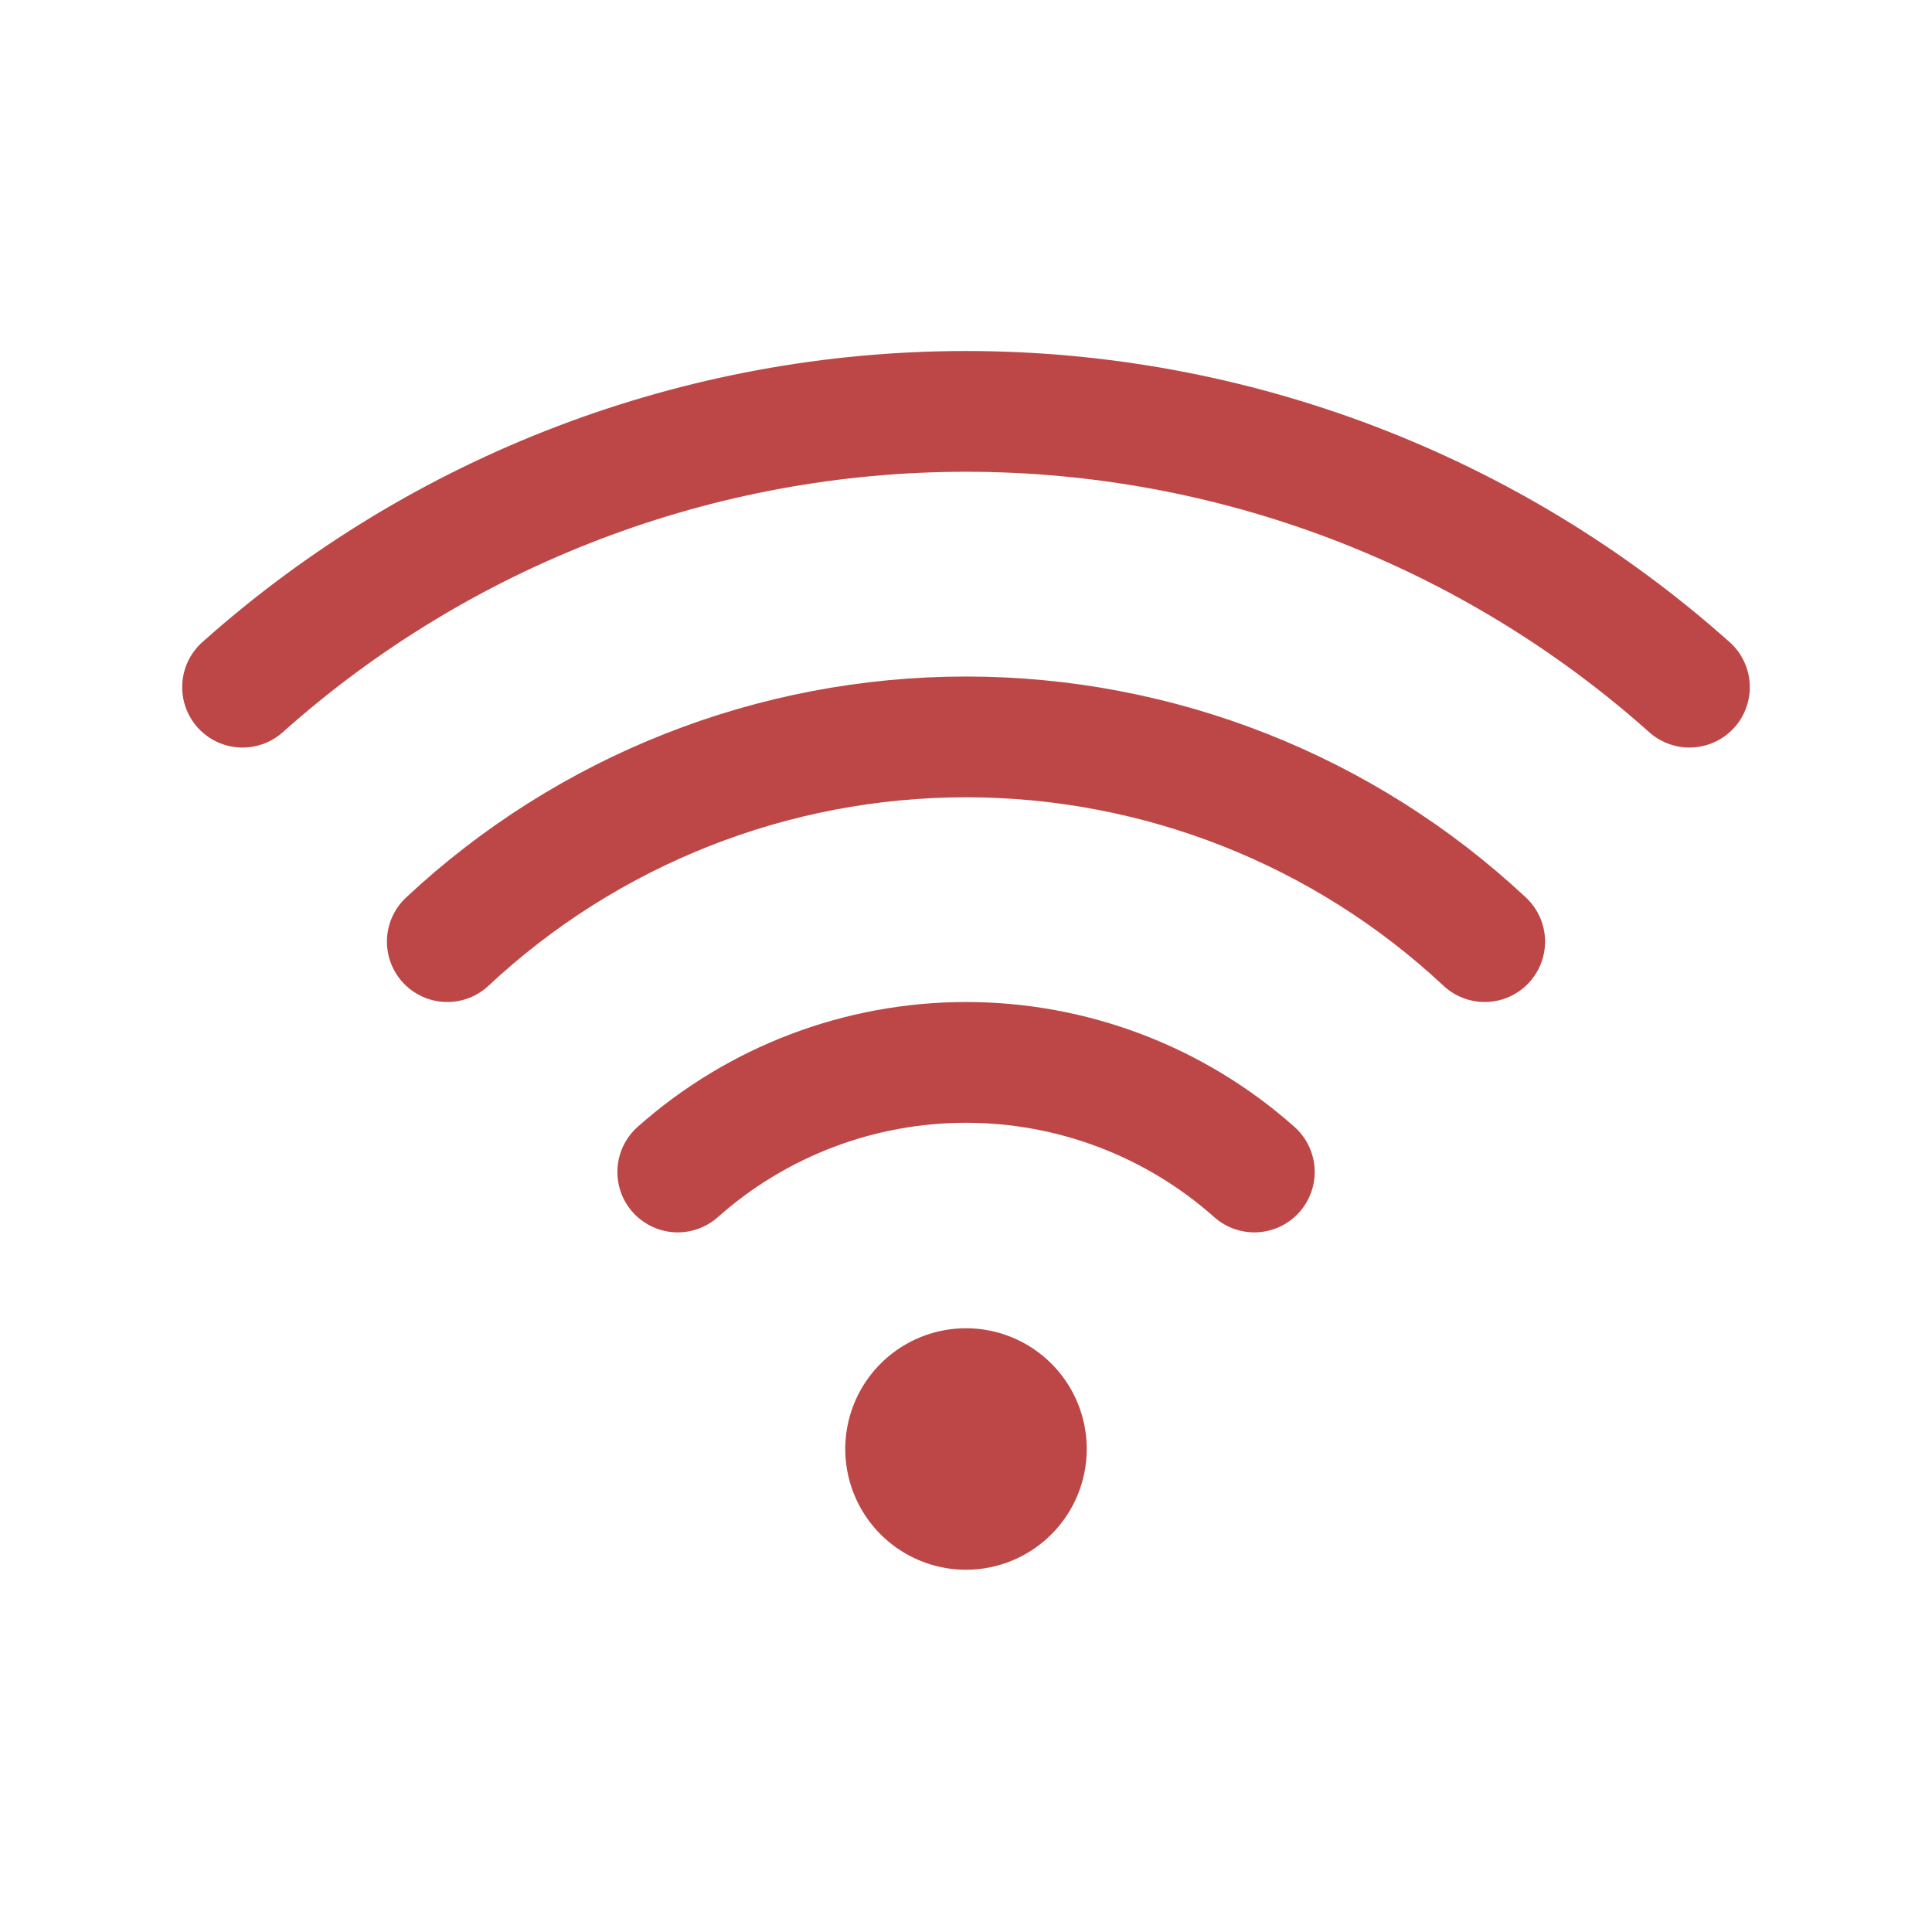 <?xml version="1.0" encoding="UTF-8"?> <svg xmlns="http://www.w3.org/2000/svg" width="182" height="182" viewBox="0 0 182 182" fill="none"> <path d="M118.161 110.405C110.679 103.754 101.015 100.08 91.004 100.08C80.992 100.08 71.329 103.754 63.846 110.405" stroke="#BD4747" stroke-width="11.375" stroke-linecap="round" stroke-linejoin="round"></path> <path d="M139.863 88.704C126.61 76.311 109.144 69.418 91 69.418C72.856 69.418 55.39 76.311 42.137 88.704" stroke="#BD4747" stroke-width="11.375" stroke-linecap="round" stroke-linejoin="round"></path> <path d="M159.15 64.734C140.393 48.002 116.136 38.754 91 38.754C65.864 38.754 41.607 48.002 22.849 64.734" stroke="#BD4747" stroke-width="11.375" stroke-linecap="round" stroke-linejoin="round"></path> <path d="M91 147.875C88.75 147.875 86.551 147.208 84.68 145.958C82.81 144.708 81.352 142.932 80.491 140.853C79.63 138.775 79.405 136.487 79.844 134.281C80.282 132.074 81.366 130.047 82.957 128.457C84.547 126.866 86.574 125.782 88.781 125.344C90.987 124.905 93.275 125.13 95.353 125.991C97.431 126.852 99.208 128.31 100.458 130.18C101.708 132.051 102.375 134.25 102.375 136.5C102.375 139.517 101.177 142.41 99.043 144.543C96.91 146.677 94.017 147.875 91 147.875Z" fill="#BD4747"></path> </svg> 